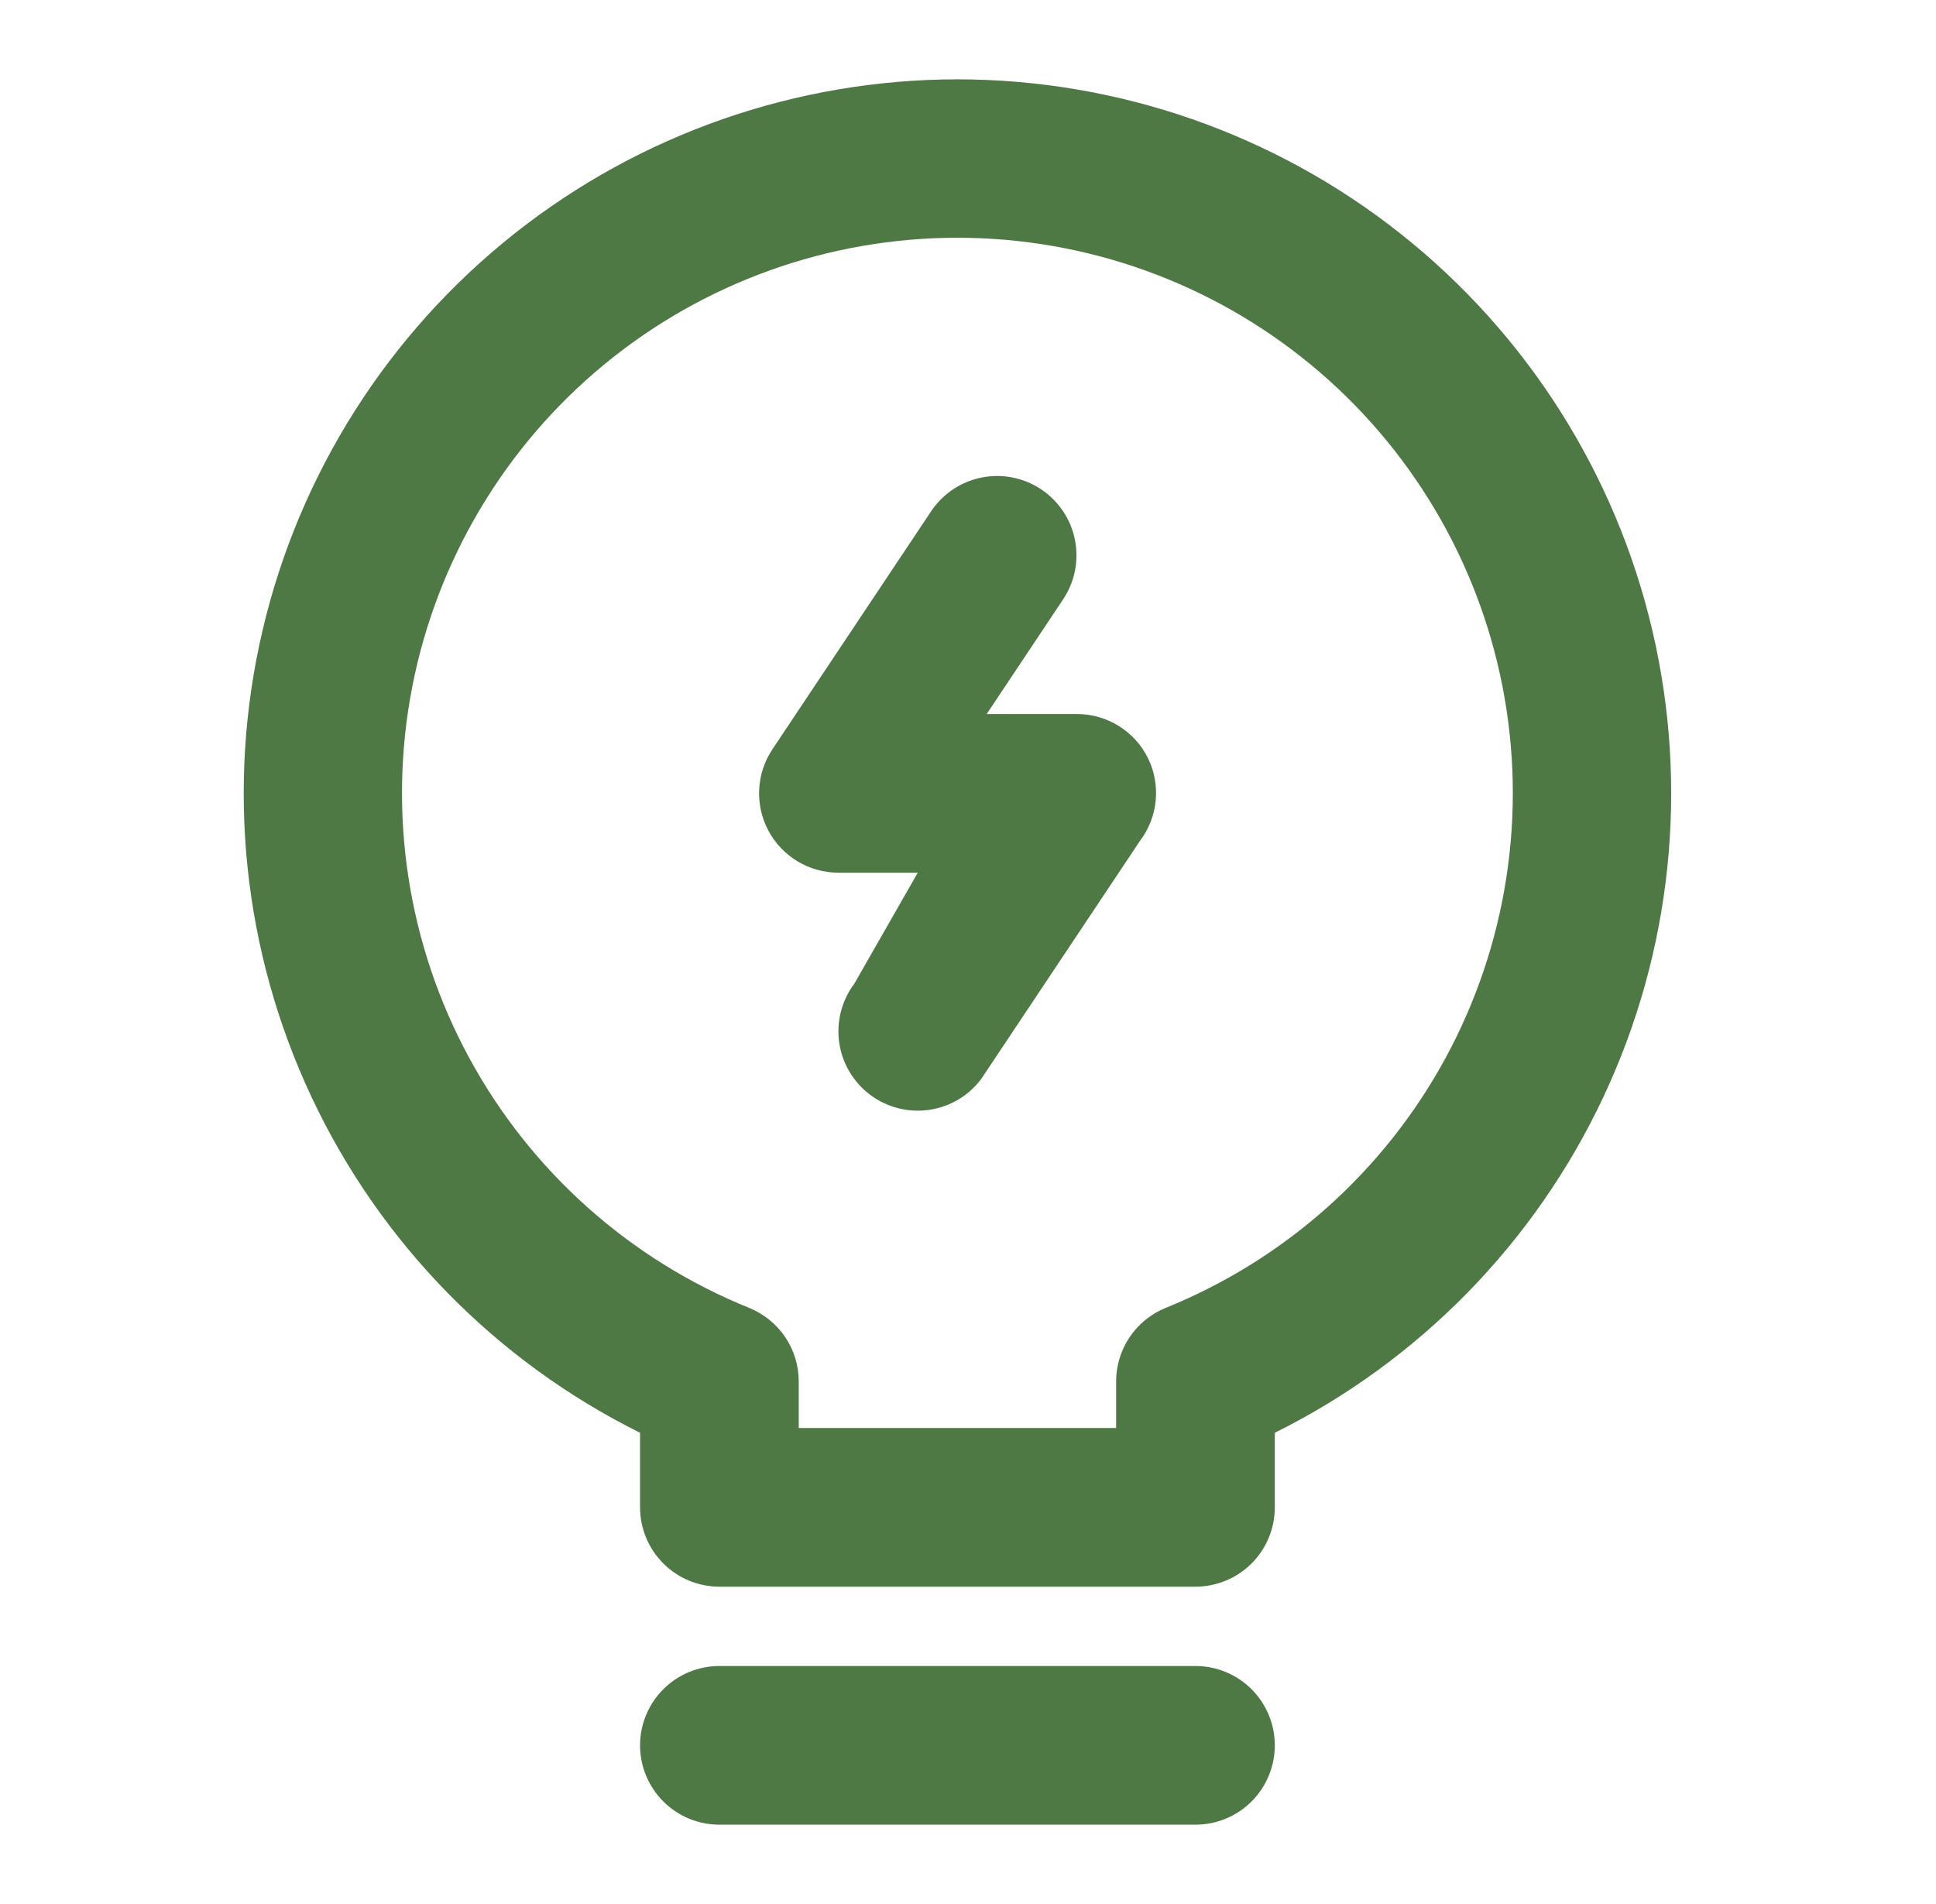 <svg width="61" height="60" viewBox="0 0 61 60" fill="none" xmlns="http://www.w3.org/2000/svg">
<g clip-path="url(#clip0_3072_58867)">
<path d="M30.167 2.5C25.095 2.503 20.172 4.219 16.198 7.371C12.223 10.523 9.431 14.925 8.273 19.864C7.115 24.802 7.66 29.987 9.819 34.577C11.978 39.167 15.625 42.893 20.167 45.15V47.5C20.167 48.163 20.431 48.799 20.9 49.268C21.368 49.737 22.004 50 22.667 50H37.667C38.33 50 38.966 49.737 39.435 49.268C39.904 48.799 40.167 48.163 40.167 47.5V45.15C44.71 42.893 48.357 39.167 50.516 34.577C52.675 29.987 53.22 24.802 52.062 19.864C50.904 14.925 48.111 10.523 44.137 7.371C40.163 4.219 35.24 2.503 30.167 2.5ZM36.727 41.215C36.266 41.402 35.871 41.723 35.593 42.136C35.316 42.548 35.167 43.035 35.167 43.532V45H25.167V43.532C25.167 43.035 25.019 42.548 24.74 42.135C24.462 41.722 24.067 41.402 23.605 41.215C19.84 39.692 16.722 36.907 14.785 33.338C12.848 29.768 12.213 25.636 12.988 21.649C13.764 17.663 15.902 14.07 19.036 11.487C22.17 8.904 26.105 7.492 30.166 7.492C34.227 7.492 38.162 8.904 41.296 11.487C44.43 14.07 46.568 17.663 47.344 21.649C48.12 25.636 47.485 29.768 45.548 33.338C43.611 36.907 40.492 39.692 36.727 41.215ZM22.667 57.5C22.004 57.5 21.368 57.237 20.9 56.768C20.431 56.299 20.167 55.663 20.167 55C20.167 54.337 20.431 53.701 20.9 53.232C21.368 52.763 22.004 52.5 22.667 52.5H37.667C38.33 52.5 38.966 52.763 39.435 53.232C39.904 53.701 40.167 54.337 40.167 55C40.167 55.663 39.904 56.299 39.435 56.768C38.966 57.237 38.33 57.5 37.667 57.5H22.667ZM36.167 23.883C36.373 24.299 36.458 24.764 36.414 25.227C36.37 25.689 36.198 26.13 35.917 26.5L30.917 34C30.52 34.53 29.927 34.881 29.271 34.975C28.614 35.069 27.948 34.898 27.417 34.5C26.887 34.102 26.536 33.51 26.442 32.854C26.349 32.197 26.52 31.53 26.917 31L28.917 27.5H26.417C25.965 27.5 25.521 27.377 25.132 27.145C24.744 26.912 24.426 26.578 24.213 26.179C23.999 25.78 23.898 25.331 23.92 24.879C23.942 24.427 24.086 23.989 24.337 23.613L29.337 16.113C29.705 15.561 30.277 15.178 30.928 15.048C31.578 14.918 32.253 15.052 32.805 15.42C33.356 15.788 33.739 16.36 33.869 17.01C33.999 17.661 33.865 18.336 33.497 18.887L31.09 22.5H33.917C34.384 22.497 34.842 22.626 35.24 22.87C35.637 23.114 35.959 23.465 36.167 23.883Z" fill="#4E7944"/>
</g>
<defs>
<clipPath id="clip0_3072_58867">
<rect width="60" height="60" fill="white" transform="translate(0.5)"/>
</clipPath>
</defs>
</svg>
